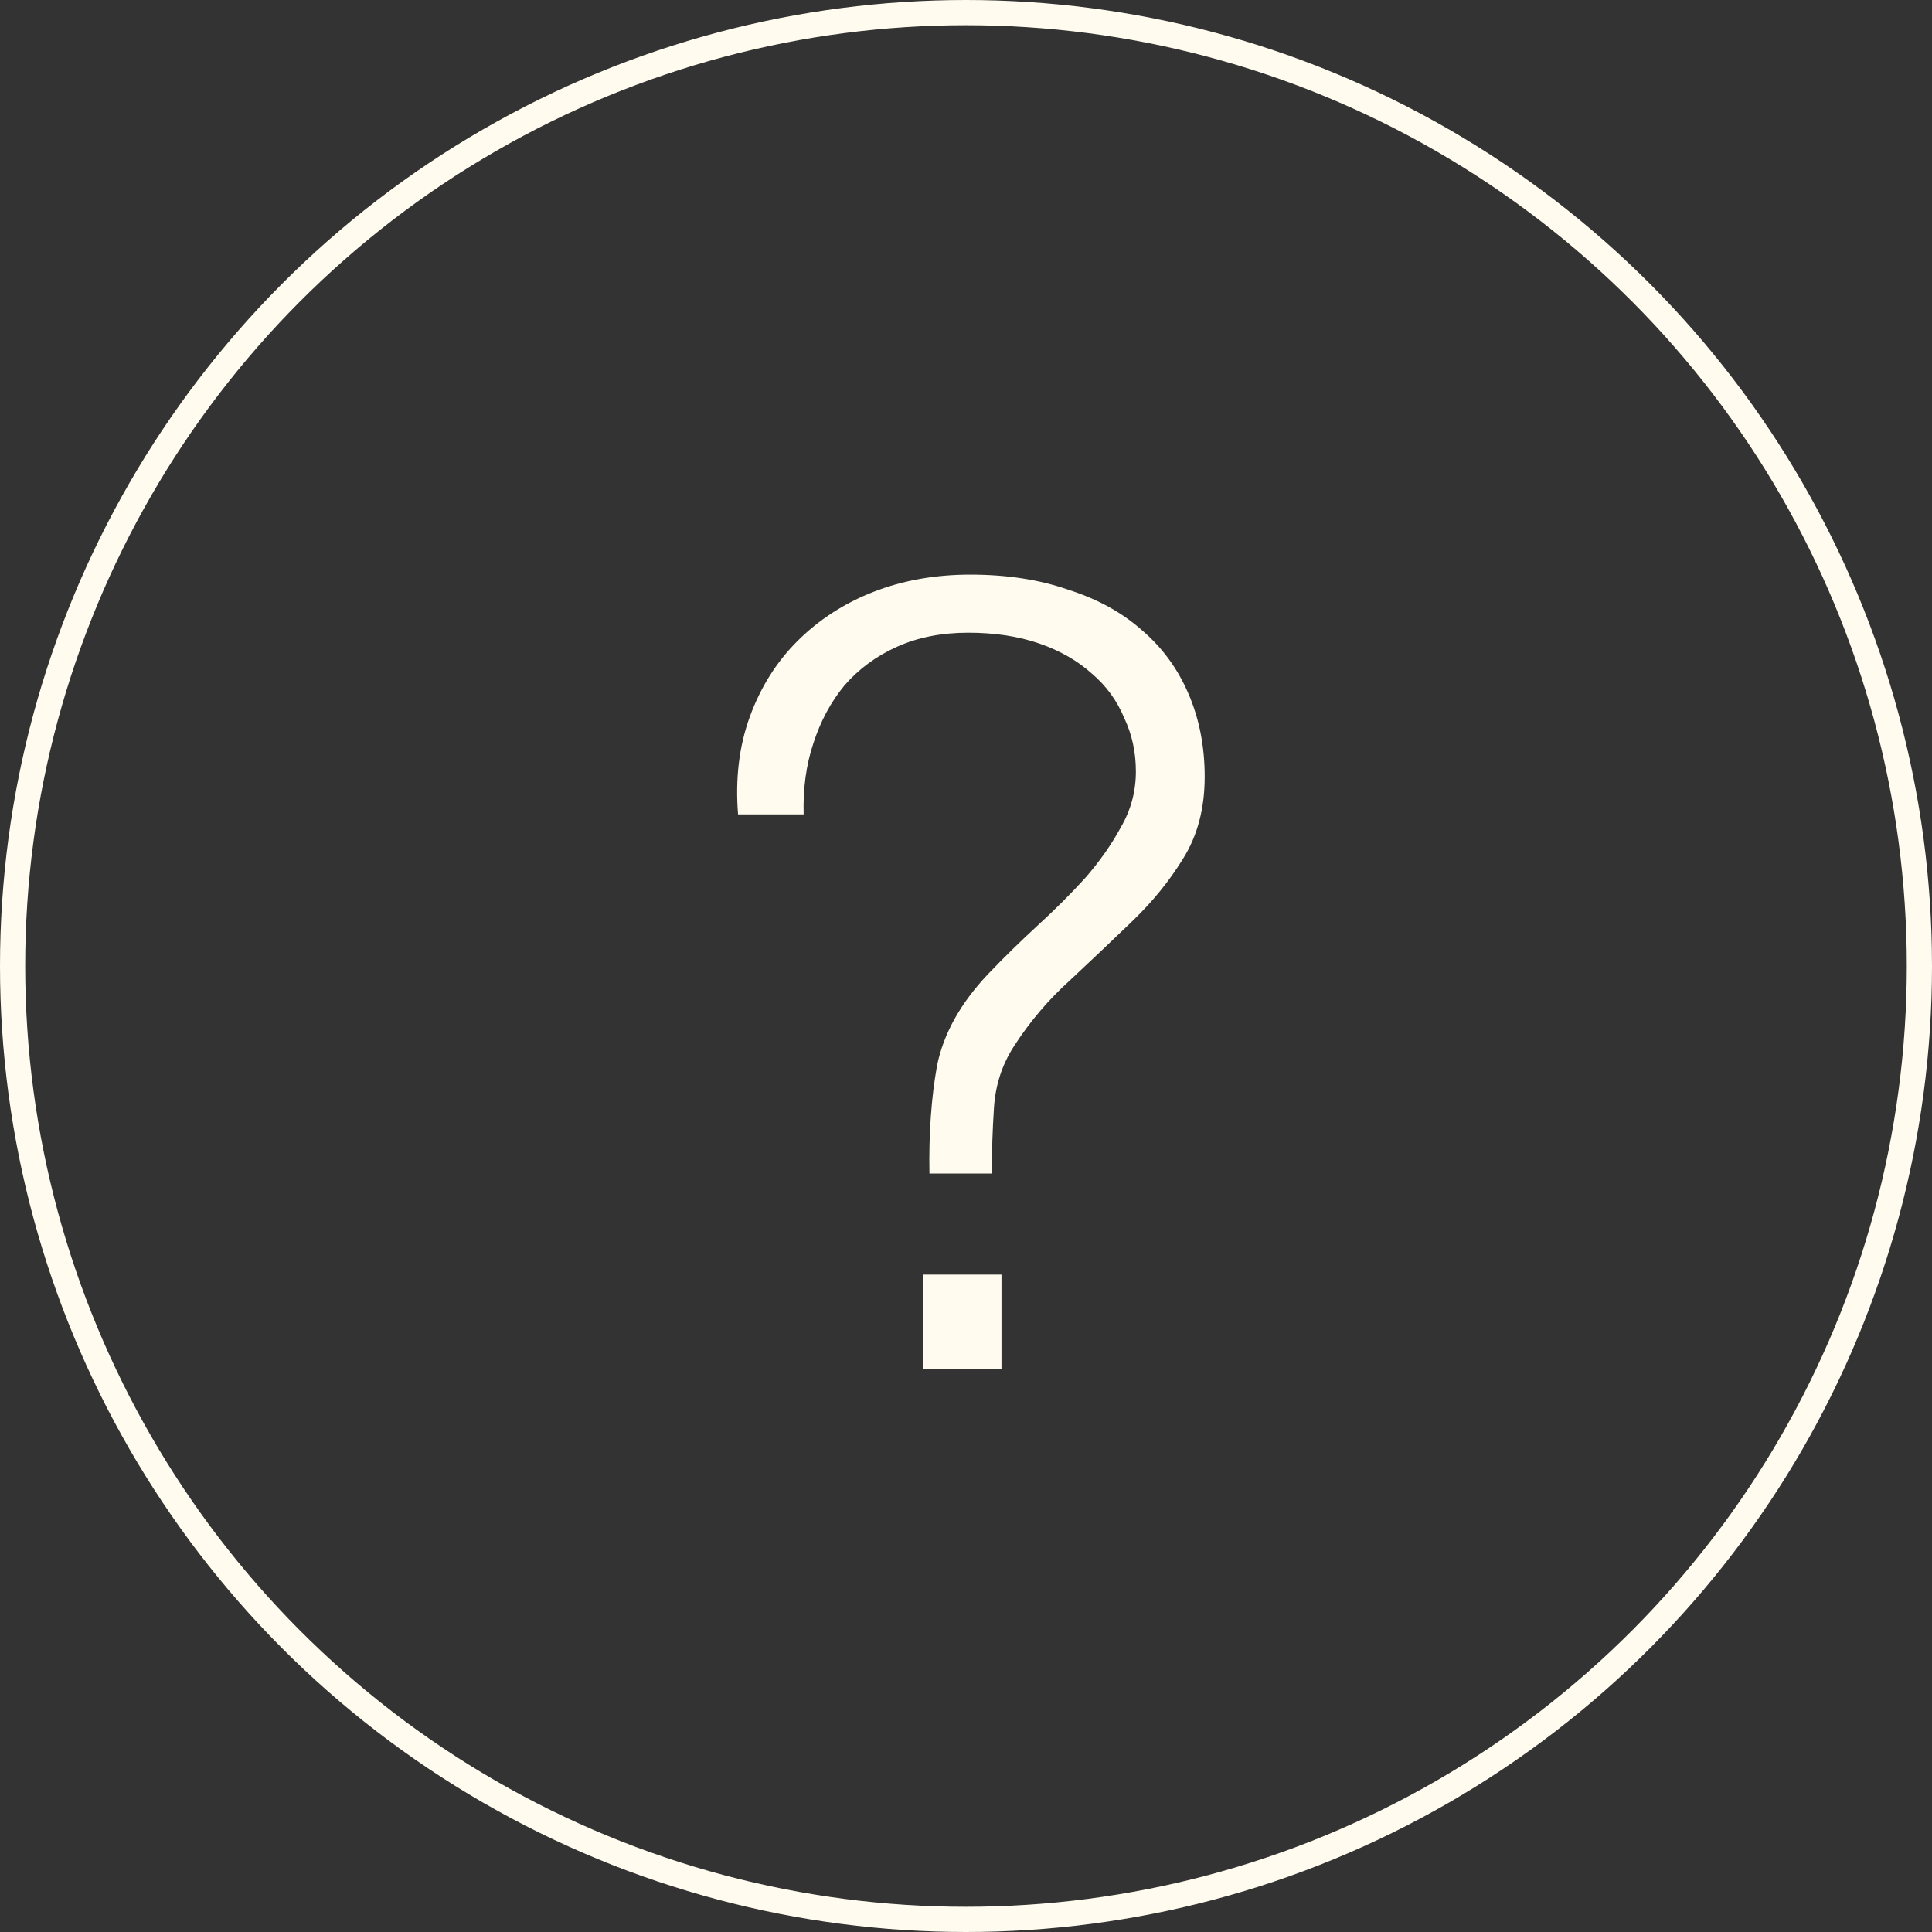 <?xml version="1.0" encoding="UTF-8"?> <svg xmlns="http://www.w3.org/2000/svg" width="230" height="230" viewBox="0 0 230 230" fill="none"><rect x="0" y="0" width="230" height="230" fill="#333333" stroke="none"/> <circle cx="115" cy="115" r="113.5" stroke="#FFFBEF" stroke-width="3"></circle> <path d="M110.648 139.704C110.563 135.011 110.861 130.744 111.544 126.904C112.312 123.064 114.36 119.395 117.688 115.896C119.565 113.933 121.528 112.013 123.576 110.136C125.624 108.259 127.501 106.381 129.208 104.504C130.915 102.541 132.323 100.536 133.432 98.488C134.627 96.44 135.224 94.221 135.224 91.832C135.224 89.528 134.755 87.395 133.816 85.432C132.963 83.384 131.683 81.635 129.976 80.184C128.269 78.648 126.179 77.453 123.704 76.6C121.229 75.747 118.413 75.32 115.256 75.32C112.099 75.32 109.283 75.875 106.808 76.984C104.333 78.093 102.243 79.629 100.536 81.592C98.915 83.555 97.677 85.859 96.824 88.504C95.971 91.064 95.587 93.88 95.672 96.952H87.864C87.523 92.685 87.992 88.803 89.272 85.304C90.552 81.805 92.429 78.819 94.904 76.344C97.464 73.784 100.493 71.821 103.992 70.456C107.491 69.091 111.331 68.408 115.512 68.408C119.864 68.408 123.747 69.005 127.16 70.2C130.659 71.309 133.603 72.931 135.992 75.064C138.381 77.112 140.216 79.629 141.496 82.616C142.776 85.603 143.416 88.888 143.416 92.472C143.416 96.227 142.563 99.469 140.856 102.2C139.235 104.845 137.229 107.32 134.84 109.624C132.451 111.928 129.976 114.275 127.416 116.664C124.856 118.968 122.637 121.571 120.76 124.472C119.309 126.691 118.499 129.165 118.328 131.896C118.157 134.541 118.072 137.144 118.072 139.704H110.648ZM109.88 163V151.736H119.224V163H109.88Z" fill="#FFFBEF"></path> </svg> 